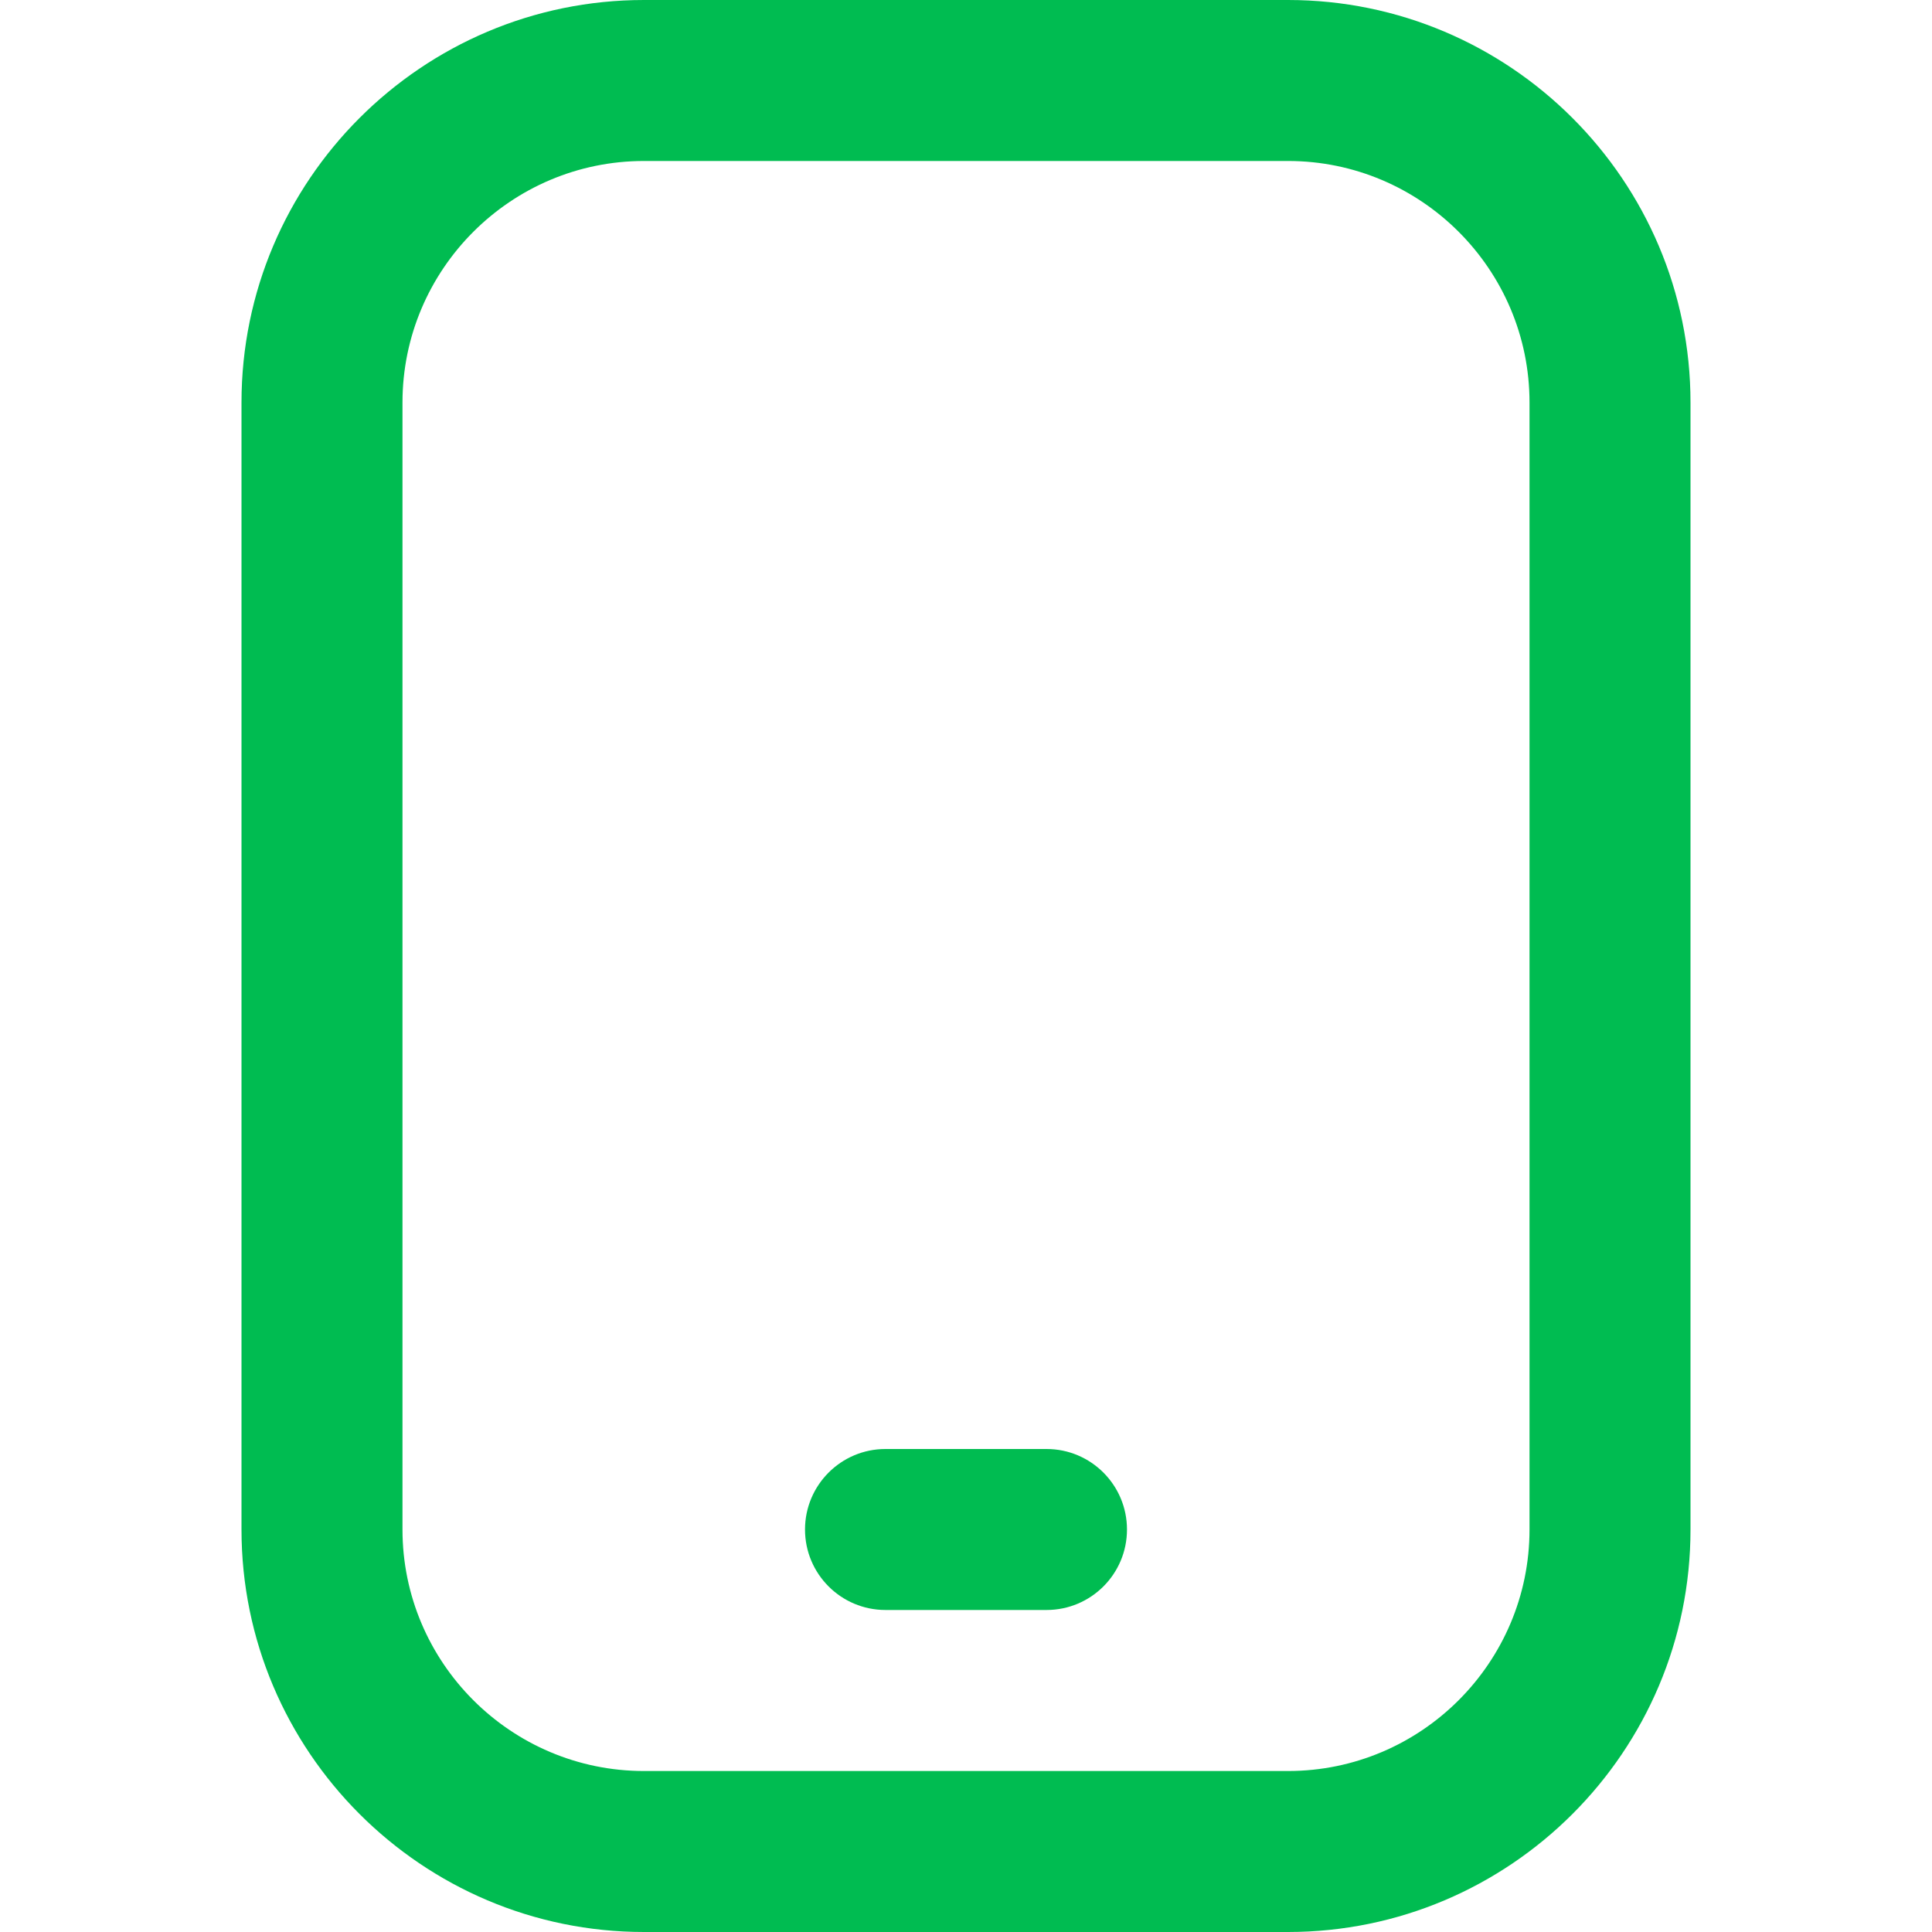 <?xml version="1.0" encoding="UTF-8"?>
<svg xmlns="http://www.w3.org/2000/svg" width="40" height="40" viewBox="0 0 40 40" fill="none">
  <path d="M26.667 0H13.333C8.738 0 5 3.738 5 8.333V31.667C5 36.262 8.738 40 13.333 40H26.667C31.262 40 35 36.262 35 31.667V8.333C35 3.738 31.262 0 26.667 0ZM31.667 31.667C31.667 34.423 29.423 36.667 26.667 36.667H13.333C10.577 36.667 8.333 34.423 8.333 31.667V8.333C8.333 5.577 10.577 3.333 13.333 3.333H26.667C29.423 3.333 31.667 5.577 31.667 8.333V31.667ZM23.333 31.667C23.333 32.587 22.588 33.333 21.667 33.333H18.333C17.413 33.333 16.667 32.587 16.667 31.667C16.667 30.747 17.413 30 18.333 30H21.667C22.588 30 23.333 30.747 23.333 31.667Z" fill="#00BC51"></path>
</svg>

